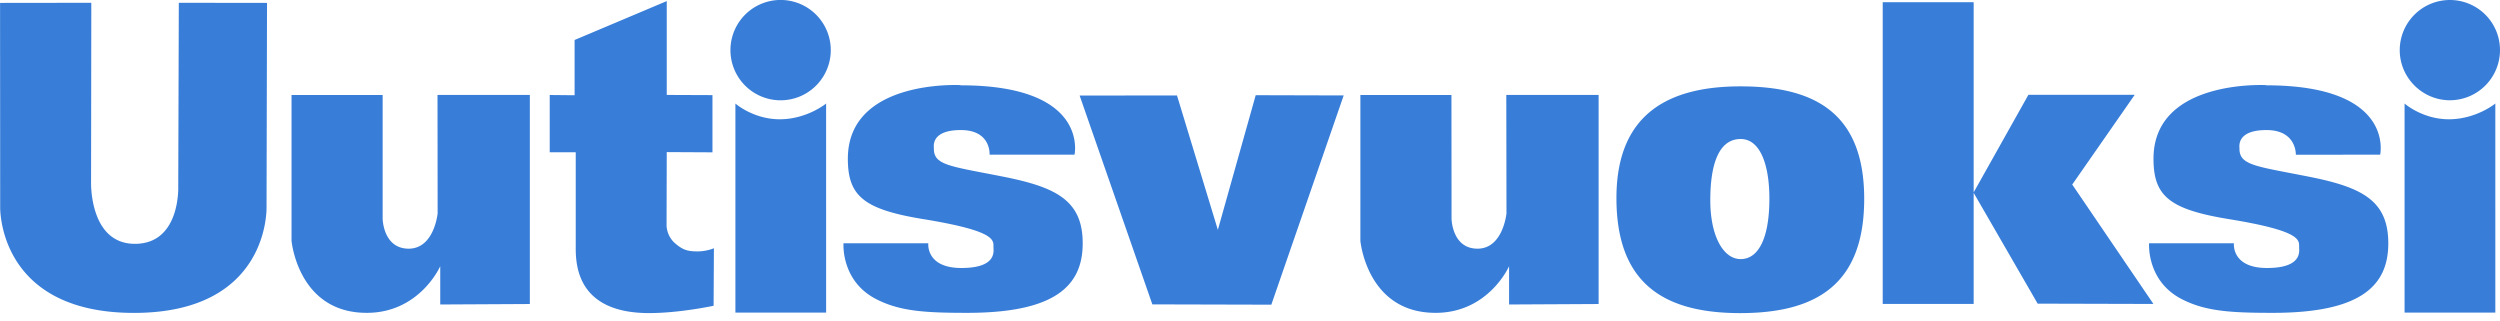<svg xmlns="http://www.w3.org/2000/svg" width="210" height="27" fill="none" viewBox="0 0 210 27">
  <path fill="#387ED9" d="m0 .244 7.67-.01-.02 15.055s-.163 5.192 3.682 5.192c3.845 0 3.641-4.821 3.641-4.821L15.02.234l7.41.01-.04 17.104s.35 8.936-11.139 8.936C-.239 26.284.015 17.37.015 17.37L.005.244H0ZM24.489 7.98h7.654v10.396s.041 2.512 2.187 2.512c2.147 0 2.431-2.965 2.431-2.965l-.01-9.948h7.756v17.562l-7.527.04v-3.214s-1.704 3.886-6.123 3.916c-5.829.04-6.368-6.057-6.368-6.057V7.975v.005Zm89.778 0h7.654l.01 10.396s.036 2.512 2.182 2.512 2.431-2.965 2.431-2.965l-.015-9.948h7.756v17.562l-7.522.04v-3.214s-1.704 3.886-6.124 3.916c-5.828.04-6.367-6.057-6.367-6.057V7.975l-.005.005ZM48.271 3.357 56.007.092v7.883l3.84.015v4.806l-3.84-.02-.015 6.184s.005.85.691 1.455c.682.605 1.124.702 1.913.702.788 0 1.373-.265 1.373-.265l-.026 4.832s-2.838.616-5.421.616c-6.388 0-6.16-4.517-6.16-5.778v-7.73h-2.186V7.98l2.09.02V3.372l.005-.015Zm13.503 5.34v17.562h7.62V8.697s-1.588 1.302-3.84 1.322c-2.264.02-3.78-1.322-3.78-1.322Zm140.21 0v17.562h7.624V8.697s-1.586 1.302-3.85 1.322c-2.253.02-3.774-1.322-3.774-1.322ZM61.357 4.211a4.214 4.214 0 0 1 8.428 0 4.213 4.213 0 0 1-8.428 0Zm140.221 0A4.214 4.214 0 0 1 205.794 0 4.206 4.206 0 0 1 210 4.211a4.215 4.215 0 0 1-4.206 4.211c-2.314 0-4.216-1.892-4.216-4.21ZM80.694 7.166c10.843 0 9.567 5.824 9.567 5.824h-7.136s.143-2.065-2.416-2.065c-2.558 0-2.258 1.409-2.263 1.546-.02 1.419 1.363 1.485 5.829 2.37 4.455.885 6.672 1.999 6.672 5.6 0 3.6-2.365 5.838-9.704 5.838-3.53 0-5.635-.132-7.608-1.134-3.021-1.526-2.782-4.71-2.782-4.71h7.125s-.234 2.076 2.777 2.076 2.696-1.435 2.696-1.745c0-.6.224-1.363-5.89-2.36-5.025-.819-6.342-1.948-6.342-5.076 0-6.708 9.47-6.18 9.47-6.18m109.669.016c10.853 0 9.577 5.824 9.577 5.824l-7.085.01s.087-2.075-2.467-2.075c-2.553 0-2.263 1.409-2.268 1.546-.015 1.419 1.363 1.485 5.829 2.37 4.465.885 6.672 1.999 6.672 5.6 0 3.6-2.36 5.838-9.704 5.838-3.529 0-5.64-.132-7.608-1.134-3.021-1.526-2.782-4.71-2.782-4.71h7.125s-.229 2.076 2.777 2.076c3.006 0 2.701-1.435 2.701-1.745 0-.6.223-1.363-5.895-2.36-5.02-.819-6.337-1.948-6.337-5.076 0-6.708 9.47-6.18 9.47-6.18m-88.064 12.156-3.433-11.29-8.178.01 6.108 17.541 9.994.026 6.078-17.577-7.39-.02-3.179 11.31Zm43.897-12.053c6.322 0 10.396 2.304 10.396 9.45 0 7.145-3.962 9.597-10.416 9.597-6.454 0-10.396-2.518-10.396-9.664s4.466-9.383 10.421-9.383m-2.537 9.571c0 2.965 1.073 4.939 2.553 4.939s2.411-1.73 2.411-5.086c0-2.71-.718-5-2.411-5-1.872 0-2.553 2.182-2.553 5.147Z"/>
  <path fill="#387ED9" d="M158.148.183v25.349h7.64v-9.333l5.375 9.307 9.725.026-6.82-10.03 5.248-7.537h-8.931l-4.597 8.193V.183h-7.64Z"/>
</svg>
